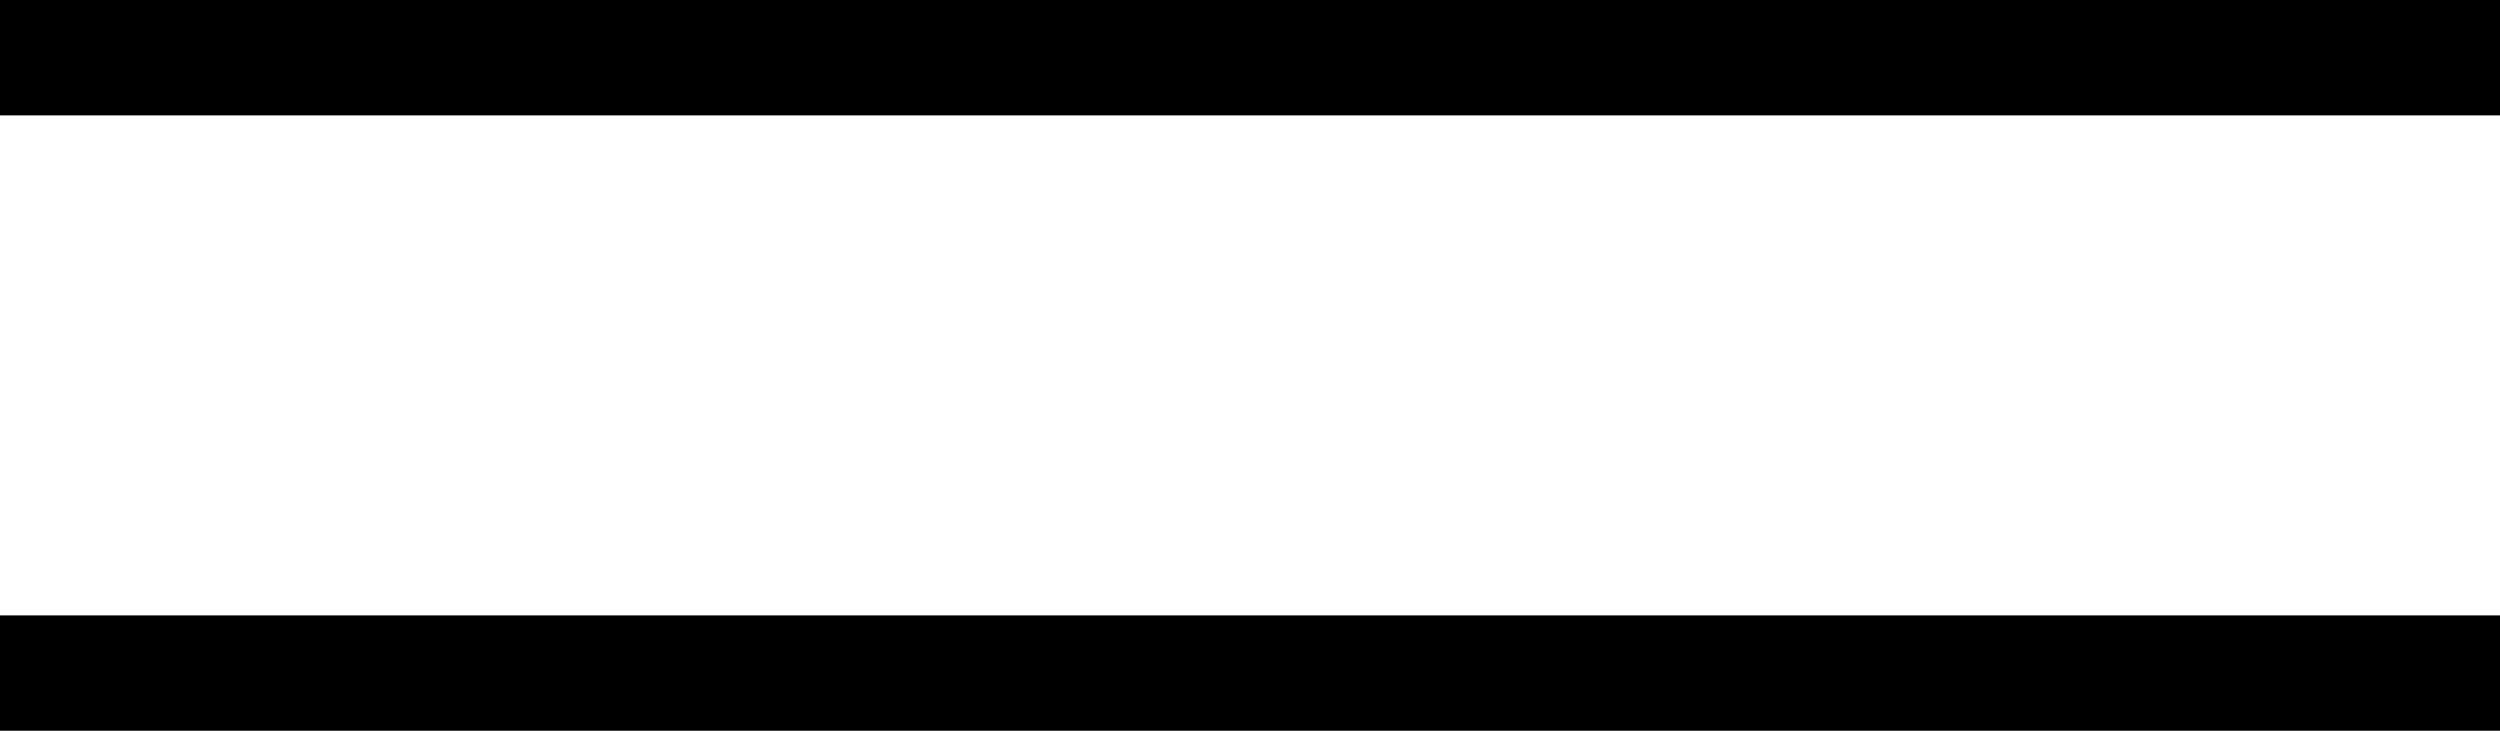 <?xml version="1.0" encoding="UTF-8"?>
<svg id="_レイヤー_1" xmlns="http://www.w3.org/2000/svg" version="1.1" viewBox="0 0 65 19">
  <!-- Generator: Adobe Illustrator 29.8.2, SVG Export Plug-In . SVG Version: 2.1.1 Build 3)  -->
  <g id="_グループ_5">
    <rect id="_長方形_13" width="65" height="3"/>
    <rect id="_長方形_14" y="16" width="65" height="3"/>
  </g>
</svg>